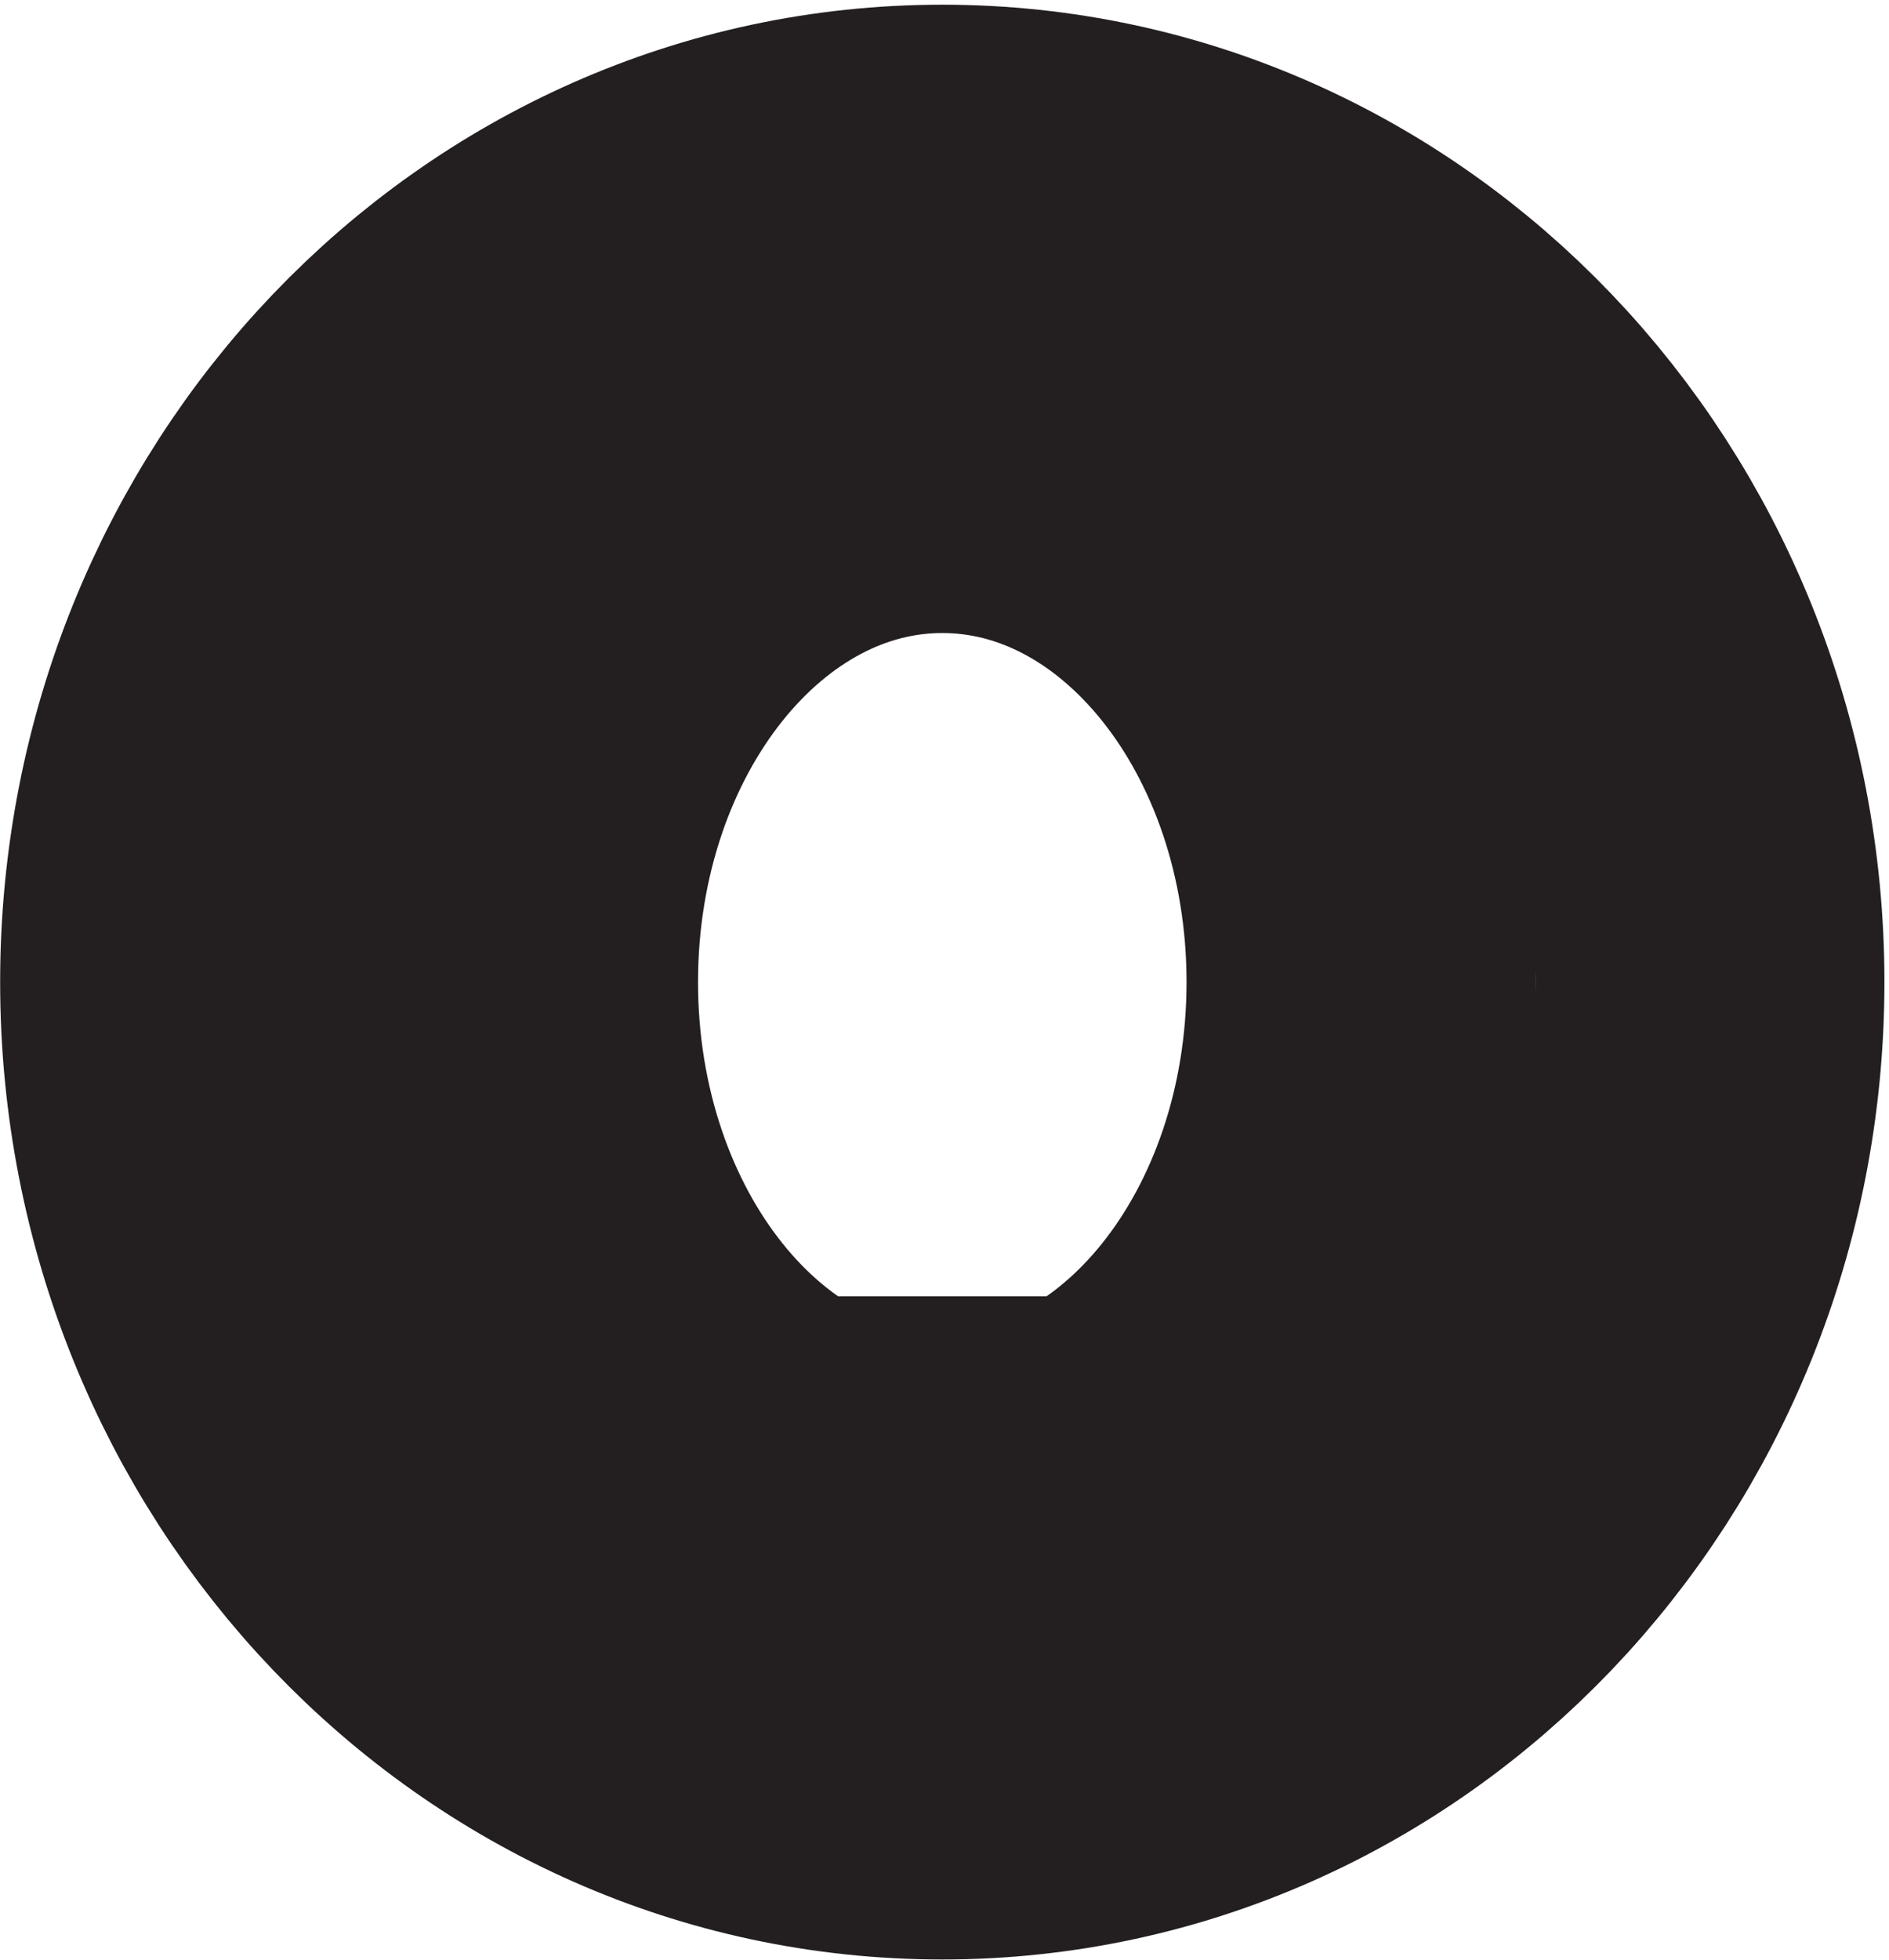 <svg xmlns="http://www.w3.org/2000/svg" xml:space="preserve" width="5.4" height="5.6"><path d="M36.332 20.418c0-9.527-7.387-17.25-16.5-17.25s-16.5 7.723-16.5 17.25c0 9.527 7.387 17.25 16.5 17.25s16.5-7.723 16.5-17.25z" style="fill:none;stroke:#231f20;stroke-width:7.5;stroke-linecap:butt;stroke-linejoin:miter;stroke-miterlimit:10;stroke-dasharray:none;stroke-opacity:1" transform="matrix(.133 0 0 -.133 .056 5.522)"/><path d="M28.832 20.418c0-6.215-4.027-11.25-9-11.25-4.969 0-9 5.035-9 11.25 0 6.21 4.031 11.25 9 11.25 4.973 0 9-5.04 9-11.25zm-21-9.75v22.5m21-24v27m-10.5-30v7.5m0 18v6" style="fill:none;stroke:#231f20;stroke-width:7.5;stroke-linecap:butt;stroke-linejoin:miter;stroke-miterlimit:10;stroke-dasharray:none;stroke-opacity:1" transform="matrix(.133 0 0 -.133 .056 5.522)"/></svg>
